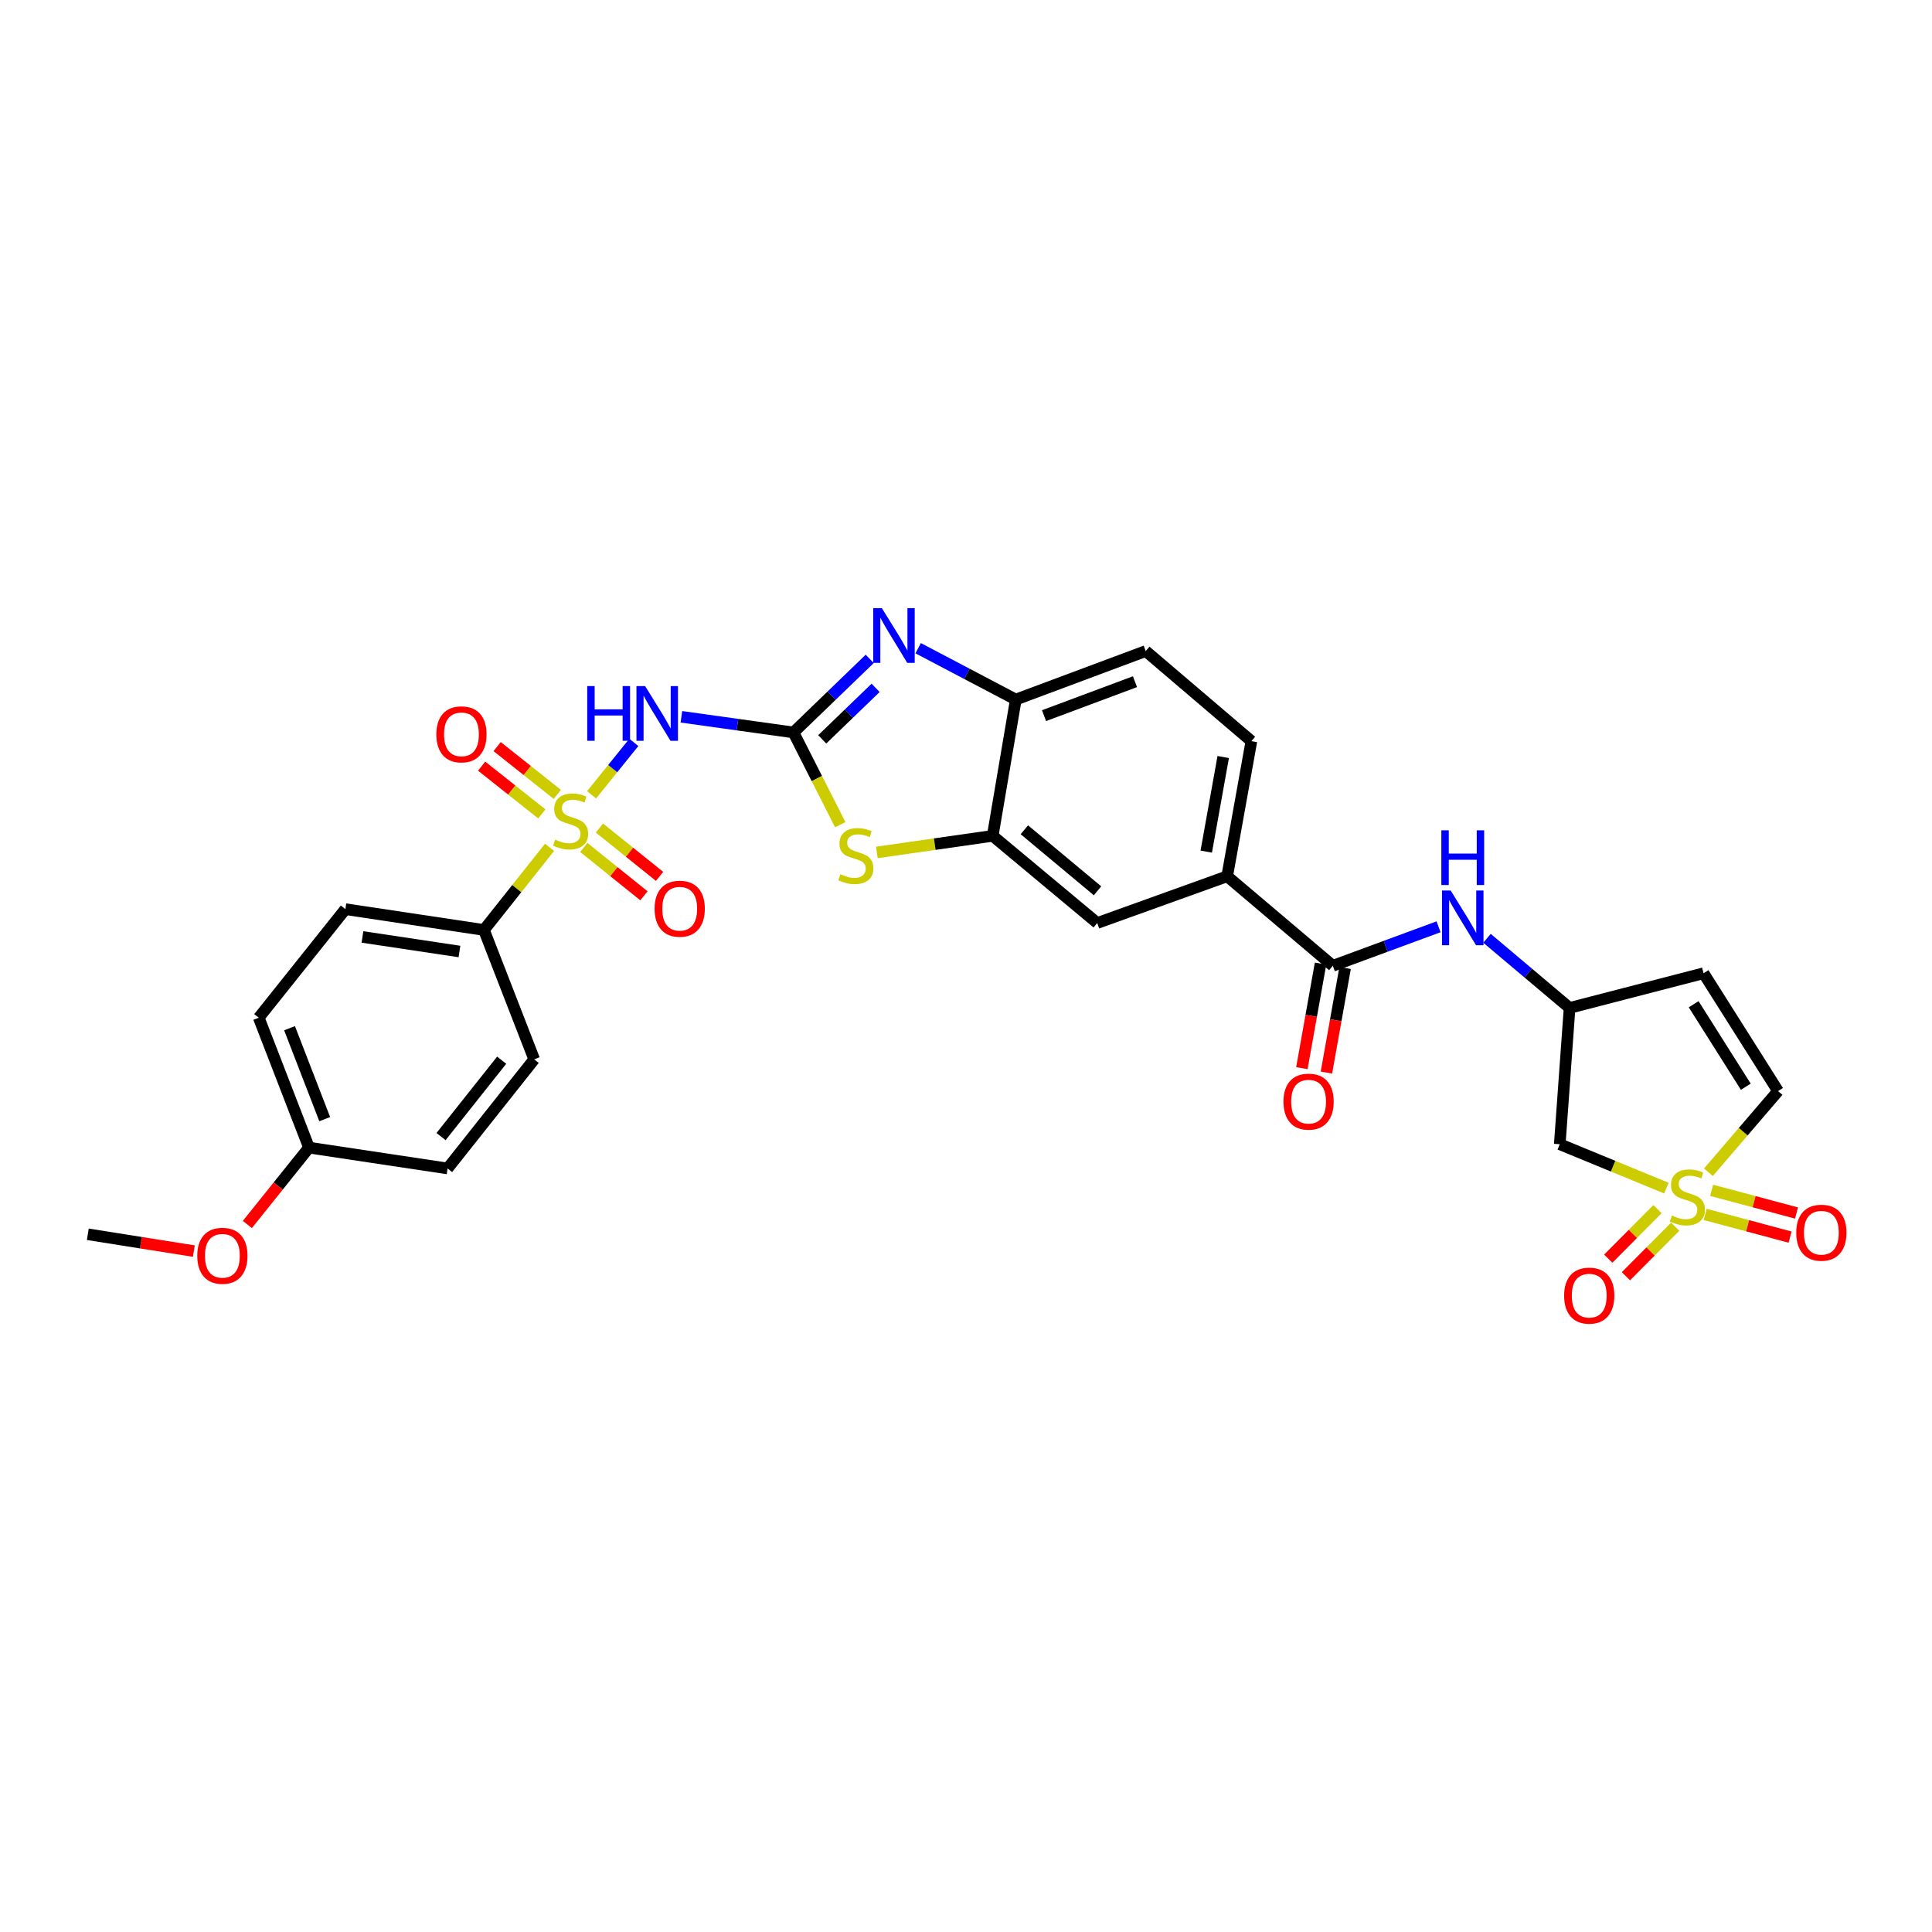 <?xml version='1.0' encoding='iso-8859-1'?>
<svg version='1.1' baseProfile='full'
              xmlns='http://www.w3.org/2000/svg'
                      xmlns:rdkit='http://www.rdkit.org/xml'
                      xmlns:xlink='http://www.w3.org/1999/xlink'
                  xml:space='preserve'
width='1000px' height='1000px' viewBox='0 0 1000 1000'>
<!-- END OF HEADER -->
<rect style='opacity:1.0;fill:#FFFFFF;stroke:none' width='1000' height='1000' x='0' y='0'> </rect>
<path class='bond-2' d='M 306.196,411.391 L 317.136,397.827' style='fill:none;fill-rule:evenodd;stroke:#CCCC00;stroke-width:6px;stroke-linecap:butt;stroke-linejoin:miter;stroke-opacity:1' />
<path class='bond-2' d='M 317.136,397.827 L 328.077,384.262' style='fill:none;fill-rule:evenodd;stroke:#0000FF;stroke-width:6px;stroke-linecap:butt;stroke-linejoin:miter;stroke-opacity:1' />
<path class='bond-10' d='M 284.447,438.573 L 267.469,459.961' style='fill:none;fill-rule:evenodd;stroke:#CCCC00;stroke-width:6px;stroke-linecap:butt;stroke-linejoin:miter;stroke-opacity:1' />
<path class='bond-10' d='M 267.469,459.961 L 250.491,481.348' style='fill:none;fill-rule:evenodd;stroke:#000000;stroke-width:6px;stroke-linecap:butt;stroke-linejoin:miter;stroke-opacity:1' />
<path class='bond-15' d='M 302.178,438.649 L 317.744,451.161' style='fill:none;fill-rule:evenodd;stroke:#CCCC00;stroke-width:6px;stroke-linecap:butt;stroke-linejoin:miter;stroke-opacity:1' />
<path class='bond-15' d='M 317.744,451.161 L 333.309,463.674' style='fill:none;fill-rule:evenodd;stroke:#FF0000;stroke-width:6px;stroke-linecap:butt;stroke-linejoin:miter;stroke-opacity:1' />
<path class='bond-15' d='M 310.265,428.589 L 325.831,441.101' style='fill:none;fill-rule:evenodd;stroke:#CCCC00;stroke-width:6px;stroke-linecap:butt;stroke-linejoin:miter;stroke-opacity:1' />
<path class='bond-15' d='M 325.831,441.101 L 341.396,453.614' style='fill:none;fill-rule:evenodd;stroke:#FF0000;stroke-width:6px;stroke-linecap:butt;stroke-linejoin:miter;stroke-opacity:1' />
<path class='bond-16' d='M 288.46,411.167 L 272.887,398.801' style='fill:none;fill-rule:evenodd;stroke:#CCCC00;stroke-width:6px;stroke-linecap:butt;stroke-linejoin:miter;stroke-opacity:1' />
<path class='bond-16' d='M 272.887,398.801 L 257.314,386.435' style='fill:none;fill-rule:evenodd;stroke:#FF0000;stroke-width:6px;stroke-linecap:butt;stroke-linejoin:miter;stroke-opacity:1' />
<path class='bond-16' d='M 280.434,421.276 L 264.861,408.909' style='fill:none;fill-rule:evenodd;stroke:#CCCC00;stroke-width:6px;stroke-linecap:butt;stroke-linejoin:miter;stroke-opacity:1' />
<path class='bond-16' d='M 264.861,408.909 L 249.288,396.543' style='fill:none;fill-rule:evenodd;stroke:#FF0000;stroke-width:6px;stroke-linecap:butt;stroke-linejoin:miter;stroke-opacity:1' />
<path class='bond-0' d='M 862.521,614.971 L 834.925,603.608' style='fill:none;fill-rule:evenodd;stroke:#CCCC00;stroke-width:6px;stroke-linecap:butt;stroke-linejoin:miter;stroke-opacity:1' />
<path class='bond-0' d='M 834.925,603.608 L 807.329,592.246' style='fill:none;fill-rule:evenodd;stroke:#000000;stroke-width:6px;stroke-linecap:butt;stroke-linejoin:miter;stroke-opacity:1' />
<path class='bond-18' d='M 857.93,625.835 L 845.175,638.66' style='fill:none;fill-rule:evenodd;stroke:#CCCC00;stroke-width:6px;stroke-linecap:butt;stroke-linejoin:miter;stroke-opacity:1' />
<path class='bond-18' d='M 845.175,638.66 L 832.421,651.484' style='fill:none;fill-rule:evenodd;stroke:#FF0000;stroke-width:6px;stroke-linecap:butt;stroke-linejoin:miter;stroke-opacity:1' />
<path class='bond-18' d='M 867.082,634.937 L 854.327,647.761' style='fill:none;fill-rule:evenodd;stroke:#CCCC00;stroke-width:6px;stroke-linecap:butt;stroke-linejoin:miter;stroke-opacity:1' />
<path class='bond-18' d='M 854.327,647.761 L 841.573,660.586' style='fill:none;fill-rule:evenodd;stroke:#FF0000;stroke-width:6px;stroke-linecap:butt;stroke-linejoin:miter;stroke-opacity:1' />
<path class='bond-19' d='M 882.596,628.585 L 904.573,634.455' style='fill:none;fill-rule:evenodd;stroke:#CCCC00;stroke-width:6px;stroke-linecap:butt;stroke-linejoin:miter;stroke-opacity:1' />
<path class='bond-19' d='M 904.573,634.455 L 926.551,640.326' style='fill:none;fill-rule:evenodd;stroke:#FF0000;stroke-width:6px;stroke-linecap:butt;stroke-linejoin:miter;stroke-opacity:1' />
<path class='bond-19' d='M 885.927,616.114 L 907.904,621.985' style='fill:none;fill-rule:evenodd;stroke:#CCCC00;stroke-width:6px;stroke-linecap:butt;stroke-linejoin:miter;stroke-opacity:1' />
<path class='bond-19' d='M 907.904,621.985 L 929.882,627.855' style='fill:none;fill-rule:evenodd;stroke:#FF0000;stroke-width:6px;stroke-linecap:butt;stroke-linejoin:miter;stroke-opacity:1' />
<path class='bond-33' d='M 884.269,606.759 L 902.291,585.748' style='fill:none;fill-rule:evenodd;stroke:#CCCC00;stroke-width:6px;stroke-linecap:butt;stroke-linejoin:miter;stroke-opacity:1' />
<path class='bond-33' d='M 902.291,585.748 L 920.313,564.738' style='fill:none;fill-rule:evenodd;stroke:#000000;stroke-width:6px;stroke-linecap:butt;stroke-linejoin:miter;stroke-opacity:1' />
<path class='bond-1' d='M 410.702,379.114 L 381.696,375.065' style='fill:none;fill-rule:evenodd;stroke:#000000;stroke-width:6px;stroke-linecap:butt;stroke-linejoin:miter;stroke-opacity:1' />
<path class='bond-1' d='M 381.696,375.065 L 352.69,371.016' style='fill:none;fill-rule:evenodd;stroke:#0000FF;stroke-width:6px;stroke-linecap:butt;stroke-linejoin:miter;stroke-opacity:1' />
<path class='bond-3' d='M 410.702,379.114 L 430.434,360.073' style='fill:none;fill-rule:evenodd;stroke:#000000;stroke-width:6px;stroke-linecap:butt;stroke-linejoin:miter;stroke-opacity:1' />
<path class='bond-3' d='M 430.434,360.073 L 450.165,341.032' style='fill:none;fill-rule:evenodd;stroke:#0000FF;stroke-width:6px;stroke-linecap:butt;stroke-linejoin:miter;stroke-opacity:1' />
<path class='bond-3' d='M 425.584,382.69 L 439.397,369.361' style='fill:none;fill-rule:evenodd;stroke:#000000;stroke-width:6px;stroke-linecap:butt;stroke-linejoin:miter;stroke-opacity:1' />
<path class='bond-3' d='M 439.397,369.361 L 453.209,356.033' style='fill:none;fill-rule:evenodd;stroke:#0000FF;stroke-width:6px;stroke-linecap:butt;stroke-linejoin:miter;stroke-opacity:1' />
<path class='bond-4' d='M 410.702,379.114 L 422.808,402.993' style='fill:none;fill-rule:evenodd;stroke:#000000;stroke-width:6px;stroke-linecap:butt;stroke-linejoin:miter;stroke-opacity:1' />
<path class='bond-4' d='M 422.808,402.993 L 434.915,426.872' style='fill:none;fill-rule:evenodd;stroke:#CCCC00;stroke-width:6px;stroke-linecap:butt;stroke-linejoin:miter;stroke-opacity:1' />
<path class='bond-7' d='M 475.234,335.509 L 500.507,348.8' style='fill:none;fill-rule:evenodd;stroke:#0000FF;stroke-width:6px;stroke-linecap:butt;stroke-linejoin:miter;stroke-opacity:1' />
<path class='bond-7' d='M 500.507,348.8 L 525.78,362.09' style='fill:none;fill-rule:evenodd;stroke:#000000;stroke-width:6px;stroke-linecap:butt;stroke-linejoin:miter;stroke-opacity:1' />
<path class='bond-5' d='M 453.847,441.22 L 483.833,436.925' style='fill:none;fill-rule:evenodd;stroke:#CCCC00;stroke-width:6px;stroke-linecap:butt;stroke-linejoin:miter;stroke-opacity:1' />
<path class='bond-5' d='M 483.833,436.925 L 513.819,432.63' style='fill:none;fill-rule:evenodd;stroke:#000000;stroke-width:6px;stroke-linecap:butt;stroke-linejoin:miter;stroke-opacity:1' />
<path class='bond-14' d='M 513.819,432.63 L 567.923,477.756' style='fill:none;fill-rule:evenodd;stroke:#000000;stroke-width:6px;stroke-linecap:butt;stroke-linejoin:miter;stroke-opacity:1' />
<path class='bond-14' d='M 530.202,429.486 L 568.075,461.075' style='fill:none;fill-rule:evenodd;stroke:#000000;stroke-width:6px;stroke-linecap:butt;stroke-linejoin:miter;stroke-opacity:1' />
<path class='bond-31' d='M 513.819,432.63 L 525.78,362.09' style='fill:none;fill-rule:evenodd;stroke:#000000;stroke-width:6px;stroke-linecap:butt;stroke-linejoin:miter;stroke-opacity:1' />
<path class='bond-6' d='M 689.871,499.885 L 635.178,453.561' style='fill:none;fill-rule:evenodd;stroke:#000000;stroke-width:6px;stroke-linecap:butt;stroke-linejoin:miter;stroke-opacity:1' />
<path class='bond-11' d='M 689.871,499.885 L 717.229,489.794' style='fill:none;fill-rule:evenodd;stroke:#000000;stroke-width:6px;stroke-linecap:butt;stroke-linejoin:miter;stroke-opacity:1' />
<path class='bond-11' d='M 717.229,489.794 L 744.587,479.703' style='fill:none;fill-rule:evenodd;stroke:#0000FF;stroke-width:6px;stroke-linecap:butt;stroke-linejoin:miter;stroke-opacity:1' />
<path class='bond-20' d='M 683.517,498.75 L 678.681,525.817' style='fill:none;fill-rule:evenodd;stroke:#000000;stroke-width:6px;stroke-linecap:butt;stroke-linejoin:miter;stroke-opacity:1' />
<path class='bond-20' d='M 678.681,525.817 L 673.846,552.885' style='fill:none;fill-rule:evenodd;stroke:#FF0000;stroke-width:6px;stroke-linecap:butt;stroke-linejoin:miter;stroke-opacity:1' />
<path class='bond-20' d='M 696.224,501.02 L 691.388,528.088' style='fill:none;fill-rule:evenodd;stroke:#000000;stroke-width:6px;stroke-linecap:butt;stroke-linejoin:miter;stroke-opacity:1' />
<path class='bond-20' d='M 691.388,528.088 L 686.552,555.155' style='fill:none;fill-rule:evenodd;stroke:#FF0000;stroke-width:6px;stroke-linecap:butt;stroke-linejoin:miter;stroke-opacity:1' />
<path class='bond-21' d='M 525.78,362.09 L 593.028,336.985' style='fill:none;fill-rule:evenodd;stroke:#000000;stroke-width:6px;stroke-linecap:butt;stroke-linejoin:miter;stroke-opacity:1' />
<path class='bond-21' d='M 540.381,370.417 L 587.455,352.843' style='fill:none;fill-rule:evenodd;stroke:#000000;stroke-width:6px;stroke-linecap:butt;stroke-linejoin:miter;stroke-opacity:1' />
<path class='bond-8' d='M 807.329,592.246 L 812.413,521.699' style='fill:none;fill-rule:evenodd;stroke:#000000;stroke-width:6px;stroke-linecap:butt;stroke-linejoin:miter;stroke-opacity:1' />
<path class='bond-9' d='M 920.313,564.738 L 881.763,503.75' style='fill:none;fill-rule:evenodd;stroke:#000000;stroke-width:6px;stroke-linecap:butt;stroke-linejoin:miter;stroke-opacity:1' />
<path class='bond-9' d='M 903.62,562.487 L 876.635,519.795' style='fill:none;fill-rule:evenodd;stroke:#000000;stroke-width:6px;stroke-linecap:butt;stroke-linejoin:miter;stroke-opacity:1' />
<path class='bond-23' d='M 250.491,481.348 L 178.768,470.578' style='fill:none;fill-rule:evenodd;stroke:#000000;stroke-width:6px;stroke-linecap:butt;stroke-linejoin:miter;stroke-opacity:1' />
<path class='bond-23' d='M 237.816,492.497 L 187.61,484.958' style='fill:none;fill-rule:evenodd;stroke:#000000;stroke-width:6px;stroke-linecap:butt;stroke-linejoin:miter;stroke-opacity:1' />
<path class='bond-24' d='M 250.491,481.348 L 276.499,548.31' style='fill:none;fill-rule:evenodd;stroke:#000000;stroke-width:6px;stroke-linecap:butt;stroke-linejoin:miter;stroke-opacity:1' />
<path class='bond-17' d='M 769.667,485.66 L 791.04,503.679' style='fill:none;fill-rule:evenodd;stroke:#0000FF;stroke-width:6px;stroke-linecap:butt;stroke-linejoin:miter;stroke-opacity:1' />
<path class='bond-17' d='M 791.04,503.679 L 812.413,521.699' style='fill:none;fill-rule:evenodd;stroke:#000000;stroke-width:6px;stroke-linecap:butt;stroke-linejoin:miter;stroke-opacity:1' />
<path class='bond-12' d='M 635.178,453.561 L 567.923,477.756' style='fill:none;fill-rule:evenodd;stroke:#000000;stroke-width:6px;stroke-linecap:butt;stroke-linejoin:miter;stroke-opacity:1' />
<path class='bond-32' d='M 635.178,453.561 L 647.72,383.617' style='fill:none;fill-rule:evenodd;stroke:#000000;stroke-width:6px;stroke-linecap:butt;stroke-linejoin:miter;stroke-opacity:1' />
<path class='bond-32' d='M 624.355,440.792 L 633.134,391.83' style='fill:none;fill-rule:evenodd;stroke:#000000;stroke-width:6px;stroke-linecap:butt;stroke-linejoin:miter;stroke-opacity:1' />
<path class='bond-13' d='M 881.763,503.75 L 812.413,521.699' style='fill:none;fill-rule:evenodd;stroke:#000000;stroke-width:6px;stroke-linecap:butt;stroke-linejoin:miter;stroke-opacity:1' />
<path class='bond-22' d='M 593.028,336.985 L 647.72,383.617' style='fill:none;fill-rule:evenodd;stroke:#000000;stroke-width:6px;stroke-linecap:butt;stroke-linejoin:miter;stroke-opacity:1' />
<path class='bond-27' d='M 178.768,470.578 L 133.929,526.769' style='fill:none;fill-rule:evenodd;stroke:#000000;stroke-width:6px;stroke-linecap:butt;stroke-linejoin:miter;stroke-opacity:1' />
<path class='bond-26' d='M 276.499,548.31 L 231.667,604.795' style='fill:none;fill-rule:evenodd;stroke:#000000;stroke-width:6px;stroke-linecap:butt;stroke-linejoin:miter;stroke-opacity:1' />
<path class='bond-26' d='M 259.665,548.758 L 228.282,588.298' style='fill:none;fill-rule:evenodd;stroke:#000000;stroke-width:6px;stroke-linecap:butt;stroke-linejoin:miter;stroke-opacity:1' />
<path class='bond-25' d='M 159.937,594.01 L 231.667,604.795' style='fill:none;fill-rule:evenodd;stroke:#000000;stroke-width:6px;stroke-linecap:butt;stroke-linejoin:miter;stroke-opacity:1' />
<path class='bond-28' d='M 159.937,594.01 L 143.982,613.902' style='fill:none;fill-rule:evenodd;stroke:#000000;stroke-width:6px;stroke-linecap:butt;stroke-linejoin:miter;stroke-opacity:1' />
<path class='bond-28' d='M 143.982,613.902 L 128.027,633.795' style='fill:none;fill-rule:evenodd;stroke:#FF0000;stroke-width:6px;stroke-linecap:butt;stroke-linejoin:miter;stroke-opacity:1' />
<path class='bond-30' d='M 159.937,594.01 L 133.929,526.769' style='fill:none;fill-rule:evenodd;stroke:#000000;stroke-width:6px;stroke-linecap:butt;stroke-linejoin:miter;stroke-opacity:1' />
<path class='bond-30' d='M 168.074,579.267 L 149.868,532.198' style='fill:none;fill-rule:evenodd;stroke:#000000;stroke-width:6px;stroke-linecap:butt;stroke-linejoin:miter;stroke-opacity:1' />
<path class='bond-29' d='M 100.342,647.566 L 72.898,643.215' style='fill:none;fill-rule:evenodd;stroke:#FF0000;stroke-width:6px;stroke-linecap:butt;stroke-linejoin:miter;stroke-opacity:1' />
<path class='bond-29' d='M 72.898,643.215 L 45.455,638.863' style='fill:none;fill-rule:evenodd;stroke:#000000;stroke-width:6px;stroke-linecap:butt;stroke-linejoin:miter;stroke-opacity:1' />
<path  class='atom-0' d='M 287.33 434.584
Q 287.65 434.704, 288.97 435.264
Q 290.29 435.824, 291.73 436.184
Q 293.21 436.504, 294.65 436.504
Q 297.33 436.504, 298.89 435.224
Q 300.45 433.904, 300.45 431.624
Q 300.45 430.064, 299.65 429.104
Q 298.89 428.144, 297.69 427.624
Q 296.49 427.104, 294.49 426.504
Q 291.97 425.744, 290.45 425.024
Q 288.97 424.304, 287.89 422.784
Q 286.85 421.264, 286.85 418.704
Q 286.85 415.144, 289.25 412.944
Q 291.69 410.744, 296.49 410.744
Q 299.77 410.744, 303.49 412.304
L 302.57 415.384
Q 299.17 413.984, 296.61 413.984
Q 293.85 413.984, 292.33 415.144
Q 290.81 416.264, 290.85 418.224
Q 290.85 419.744, 291.61 420.664
Q 292.41 421.584, 293.53 422.104
Q 294.69 422.624, 296.61 423.224
Q 299.17 424.024, 300.69 424.824
Q 302.21 425.624, 303.29 427.264
Q 304.41 428.864, 304.41 431.624
Q 304.41 435.544, 301.77 437.664
Q 299.17 439.744, 294.81 439.744
Q 292.29 439.744, 290.37 439.184
Q 288.49 438.664, 286.25 437.744
L 287.33 434.584
' fill='#CCCC00'/>
<path  class='atom-1' d='M 865.387 629.165
Q 865.707 629.285, 867.027 629.845
Q 868.347 630.405, 869.787 630.765
Q 871.267 631.085, 872.707 631.085
Q 875.387 631.085, 876.947 629.805
Q 878.507 628.485, 878.507 626.205
Q 878.507 624.645, 877.707 623.685
Q 876.947 622.725, 875.747 622.205
Q 874.547 621.685, 872.547 621.085
Q 870.027 620.325, 868.507 619.605
Q 867.027 618.885, 865.947 617.365
Q 864.907 615.845, 864.907 613.285
Q 864.907 609.725, 867.307 607.525
Q 869.747 605.325, 874.547 605.325
Q 877.827 605.325, 881.547 606.885
L 880.627 609.965
Q 877.227 608.565, 874.667 608.565
Q 871.907 608.565, 870.387 609.725
Q 868.867 610.845, 868.907 612.805
Q 868.907 614.325, 869.667 615.245
Q 870.467 616.165, 871.587 616.685
Q 872.747 617.205, 874.667 617.805
Q 877.227 618.605, 878.747 619.405
Q 880.267 620.205, 881.347 621.845
Q 882.467 623.445, 882.467 626.205
Q 882.467 630.125, 879.827 632.245
Q 877.227 634.325, 872.867 634.325
Q 870.347 634.325, 868.427 633.765
Q 866.547 633.245, 864.307 632.325
L 865.387 629.165
' fill='#CCCC00'/>
<path  class='atom-3' d='M 303.95 355.108
L 307.79 355.108
L 307.79 367.148
L 322.27 367.148
L 322.27 355.108
L 326.11 355.108
L 326.11 383.428
L 322.27 383.428
L 322.27 370.348
L 307.79 370.348
L 307.79 383.428
L 303.95 383.428
L 303.95 355.108
' fill='#0000FF'/>
<path  class='atom-3' d='M 333.91 355.108
L 343.19 370.108
Q 344.11 371.588, 345.59 374.268
Q 347.07 376.948, 347.15 377.108
L 347.15 355.108
L 350.91 355.108
L 350.91 383.428
L 347.03 383.428
L 337.07 367.028
Q 335.91 365.108, 334.67 362.908
Q 333.47 360.708, 333.11 360.028
L 333.11 383.428
L 329.43 383.428
L 329.43 355.108
L 333.91 355.108
' fill='#0000FF'/>
<path  class='atom-4' d='M 456.452 314.765
L 465.732 329.765
Q 466.652 331.245, 468.132 333.925
Q 469.612 336.605, 469.692 336.765
L 469.692 314.765
L 473.452 314.765
L 473.452 343.085
L 469.572 343.085
L 459.612 326.685
Q 458.452 324.765, 457.212 322.565
Q 456.012 320.365, 455.652 319.685
L 455.652 343.085
L 451.972 343.085
L 451.972 314.765
L 456.452 314.765
' fill='#0000FF'/>
<path  class='atom-5' d='M 434.978 452.496
Q 435.298 452.616, 436.618 453.176
Q 437.938 453.736, 439.378 454.096
Q 440.858 454.416, 442.298 454.416
Q 444.978 454.416, 446.538 453.136
Q 448.098 451.816, 448.098 449.536
Q 448.098 447.976, 447.298 447.016
Q 446.538 446.056, 445.338 445.536
Q 444.138 445.016, 442.138 444.416
Q 439.618 443.656, 438.098 442.936
Q 436.618 442.216, 435.538 440.696
Q 434.498 439.176, 434.498 436.616
Q 434.498 433.056, 436.898 430.856
Q 439.338 428.656, 444.138 428.656
Q 447.418 428.656, 451.138 430.216
L 450.218 433.296
Q 446.818 431.896, 444.258 431.896
Q 441.498 431.896, 439.978 433.056
Q 438.458 434.176, 438.498 436.136
Q 438.498 437.656, 439.258 438.576
Q 440.058 439.496, 441.178 440.016
Q 442.338 440.536, 444.258 441.136
Q 446.818 441.936, 448.338 442.736
Q 449.858 443.536, 450.938 445.176
Q 452.058 446.776, 452.058 449.536
Q 452.058 453.456, 449.418 455.576
Q 446.818 457.656, 442.458 457.656
Q 439.938 457.656, 438.018 457.096
Q 436.138 456.576, 433.898 455.656
L 434.978 452.496
' fill='#CCCC00'/>
<path  class='atom-12' d='M 750.859 460.921
L 760.139 475.921
Q 761.059 477.401, 762.539 480.081
Q 764.019 482.761, 764.099 482.921
L 764.099 460.921
L 767.859 460.921
L 767.859 489.241
L 763.979 489.241
L 754.019 472.841
Q 752.859 470.921, 751.619 468.721
Q 750.419 466.521, 750.059 465.841
L 750.059 489.241
L 746.379 489.241
L 746.379 460.921
L 750.859 460.921
' fill='#0000FF'/>
<path  class='atom-12' d='M 746.039 429.769
L 749.879 429.769
L 749.879 441.809
L 764.359 441.809
L 764.359 429.769
L 768.199 429.769
L 768.199 458.089
L 764.359 458.089
L 764.359 445.009
L 749.879 445.009
L 749.879 458.089
L 746.039 458.089
L 746.039 429.769
' fill='#0000FF'/>
<path  class='atom-16' d='M 338.815 470.349
Q 338.815 463.549, 342.175 459.749
Q 345.535 455.949, 351.815 455.949
Q 358.095 455.949, 361.455 459.749
Q 364.815 463.549, 364.815 470.349
Q 364.815 477.229, 361.415 481.149
Q 358.015 485.029, 351.815 485.029
Q 345.575 485.029, 342.175 481.149
Q 338.815 477.269, 338.815 470.349
M 351.815 481.829
Q 356.135 481.829, 358.455 478.949
Q 360.815 476.029, 360.815 470.349
Q 360.815 464.789, 358.455 461.989
Q 356.135 459.149, 351.815 459.149
Q 347.495 459.149, 345.135 461.949
Q 342.815 464.749, 342.815 470.349
Q 342.815 476.069, 345.135 478.949
Q 347.495 481.829, 351.815 481.829
' fill='#FF0000'/>
<path  class='atom-17' d='M 225.845 380.09
Q 225.845 373.29, 229.205 369.49
Q 232.565 365.69, 238.845 365.69
Q 245.125 365.69, 248.485 369.49
Q 251.845 373.29, 251.845 380.09
Q 251.845 386.97, 248.445 390.89
Q 245.045 394.77, 238.845 394.77
Q 232.605 394.77, 229.205 390.89
Q 225.845 387.01, 225.845 380.09
M 238.845 391.57
Q 243.165 391.57, 245.485 388.69
Q 247.845 385.77, 247.845 380.09
Q 247.845 374.53, 245.485 371.73
Q 243.165 368.89, 238.845 368.89
Q 234.525 368.89, 232.165 371.69
Q 229.845 374.49, 229.845 380.09
Q 229.845 385.81, 232.165 388.69
Q 234.525 391.57, 238.845 391.57
' fill='#FF0000'/>
<path  class='atom-19' d='M 809.582 670.61
Q 809.582 663.81, 812.942 660.01
Q 816.302 656.21, 822.582 656.21
Q 828.862 656.21, 832.222 660.01
Q 835.582 663.81, 835.582 670.61
Q 835.582 677.49, 832.182 681.41
Q 828.782 685.29, 822.582 685.29
Q 816.342 685.29, 812.942 681.41
Q 809.582 677.53, 809.582 670.61
M 822.582 682.09
Q 826.902 682.09, 829.222 679.21
Q 831.582 676.29, 831.582 670.61
Q 831.582 665.05, 829.222 662.25
Q 826.902 659.41, 822.582 659.41
Q 818.262 659.41, 815.902 662.21
Q 813.582 665.01, 813.582 670.61
Q 813.582 676.33, 815.902 679.21
Q 818.262 682.09, 822.582 682.09
' fill='#FF0000'/>
<path  class='atom-20' d='M 929.729 638.047
Q 929.729 631.247, 933.089 627.447
Q 936.449 623.647, 942.729 623.647
Q 949.009 623.647, 952.369 627.447
Q 955.729 631.247, 955.729 638.047
Q 955.729 644.927, 952.329 648.847
Q 948.929 652.727, 942.729 652.727
Q 936.489 652.727, 933.089 648.847
Q 929.729 644.967, 929.729 638.047
M 942.729 649.527
Q 947.049 649.527, 949.369 646.647
Q 951.729 643.727, 951.729 638.047
Q 951.729 632.487, 949.369 629.687
Q 947.049 626.847, 942.729 626.847
Q 938.409 626.847, 936.049 629.647
Q 933.729 632.447, 933.729 638.047
Q 933.729 643.767, 936.049 646.647
Q 938.409 649.527, 942.729 649.527
' fill='#FF0000'/>
<path  class='atom-21' d='M 664.322 570.204
Q 664.322 563.404, 667.682 559.604
Q 671.042 555.804, 677.322 555.804
Q 683.602 555.804, 686.962 559.604
Q 690.322 563.404, 690.322 570.204
Q 690.322 577.084, 686.922 581.004
Q 683.522 584.884, 677.322 584.884
Q 671.082 584.884, 667.682 581.004
Q 664.322 577.124, 664.322 570.204
M 677.322 581.684
Q 681.642 581.684, 683.962 578.804
Q 686.322 575.884, 686.322 570.204
Q 686.322 564.644, 683.962 561.844
Q 681.642 559.004, 677.322 559.004
Q 673.002 559.004, 670.642 561.804
Q 668.322 564.604, 668.322 570.204
Q 668.322 575.924, 670.642 578.804
Q 673.002 581.684, 677.322 581.684
' fill='#FF0000'/>
<path  class='atom-29' d='M 102.105 649.987
Q 102.105 643.187, 105.465 639.387
Q 108.825 635.587, 115.105 635.587
Q 121.385 635.587, 124.745 639.387
Q 128.105 643.187, 128.105 649.987
Q 128.105 656.867, 124.705 660.787
Q 121.305 664.667, 115.105 664.667
Q 108.865 664.667, 105.465 660.787
Q 102.105 656.907, 102.105 649.987
M 115.105 661.467
Q 119.425 661.467, 121.745 658.587
Q 124.105 655.667, 124.105 649.987
Q 124.105 644.427, 121.745 641.627
Q 119.425 638.787, 115.105 638.787
Q 110.785 638.787, 108.425 641.587
Q 106.105 644.387, 106.105 649.987
Q 106.105 655.707, 108.425 658.587
Q 110.785 661.467, 115.105 661.467
' fill='#FF0000'/>
</svg>
